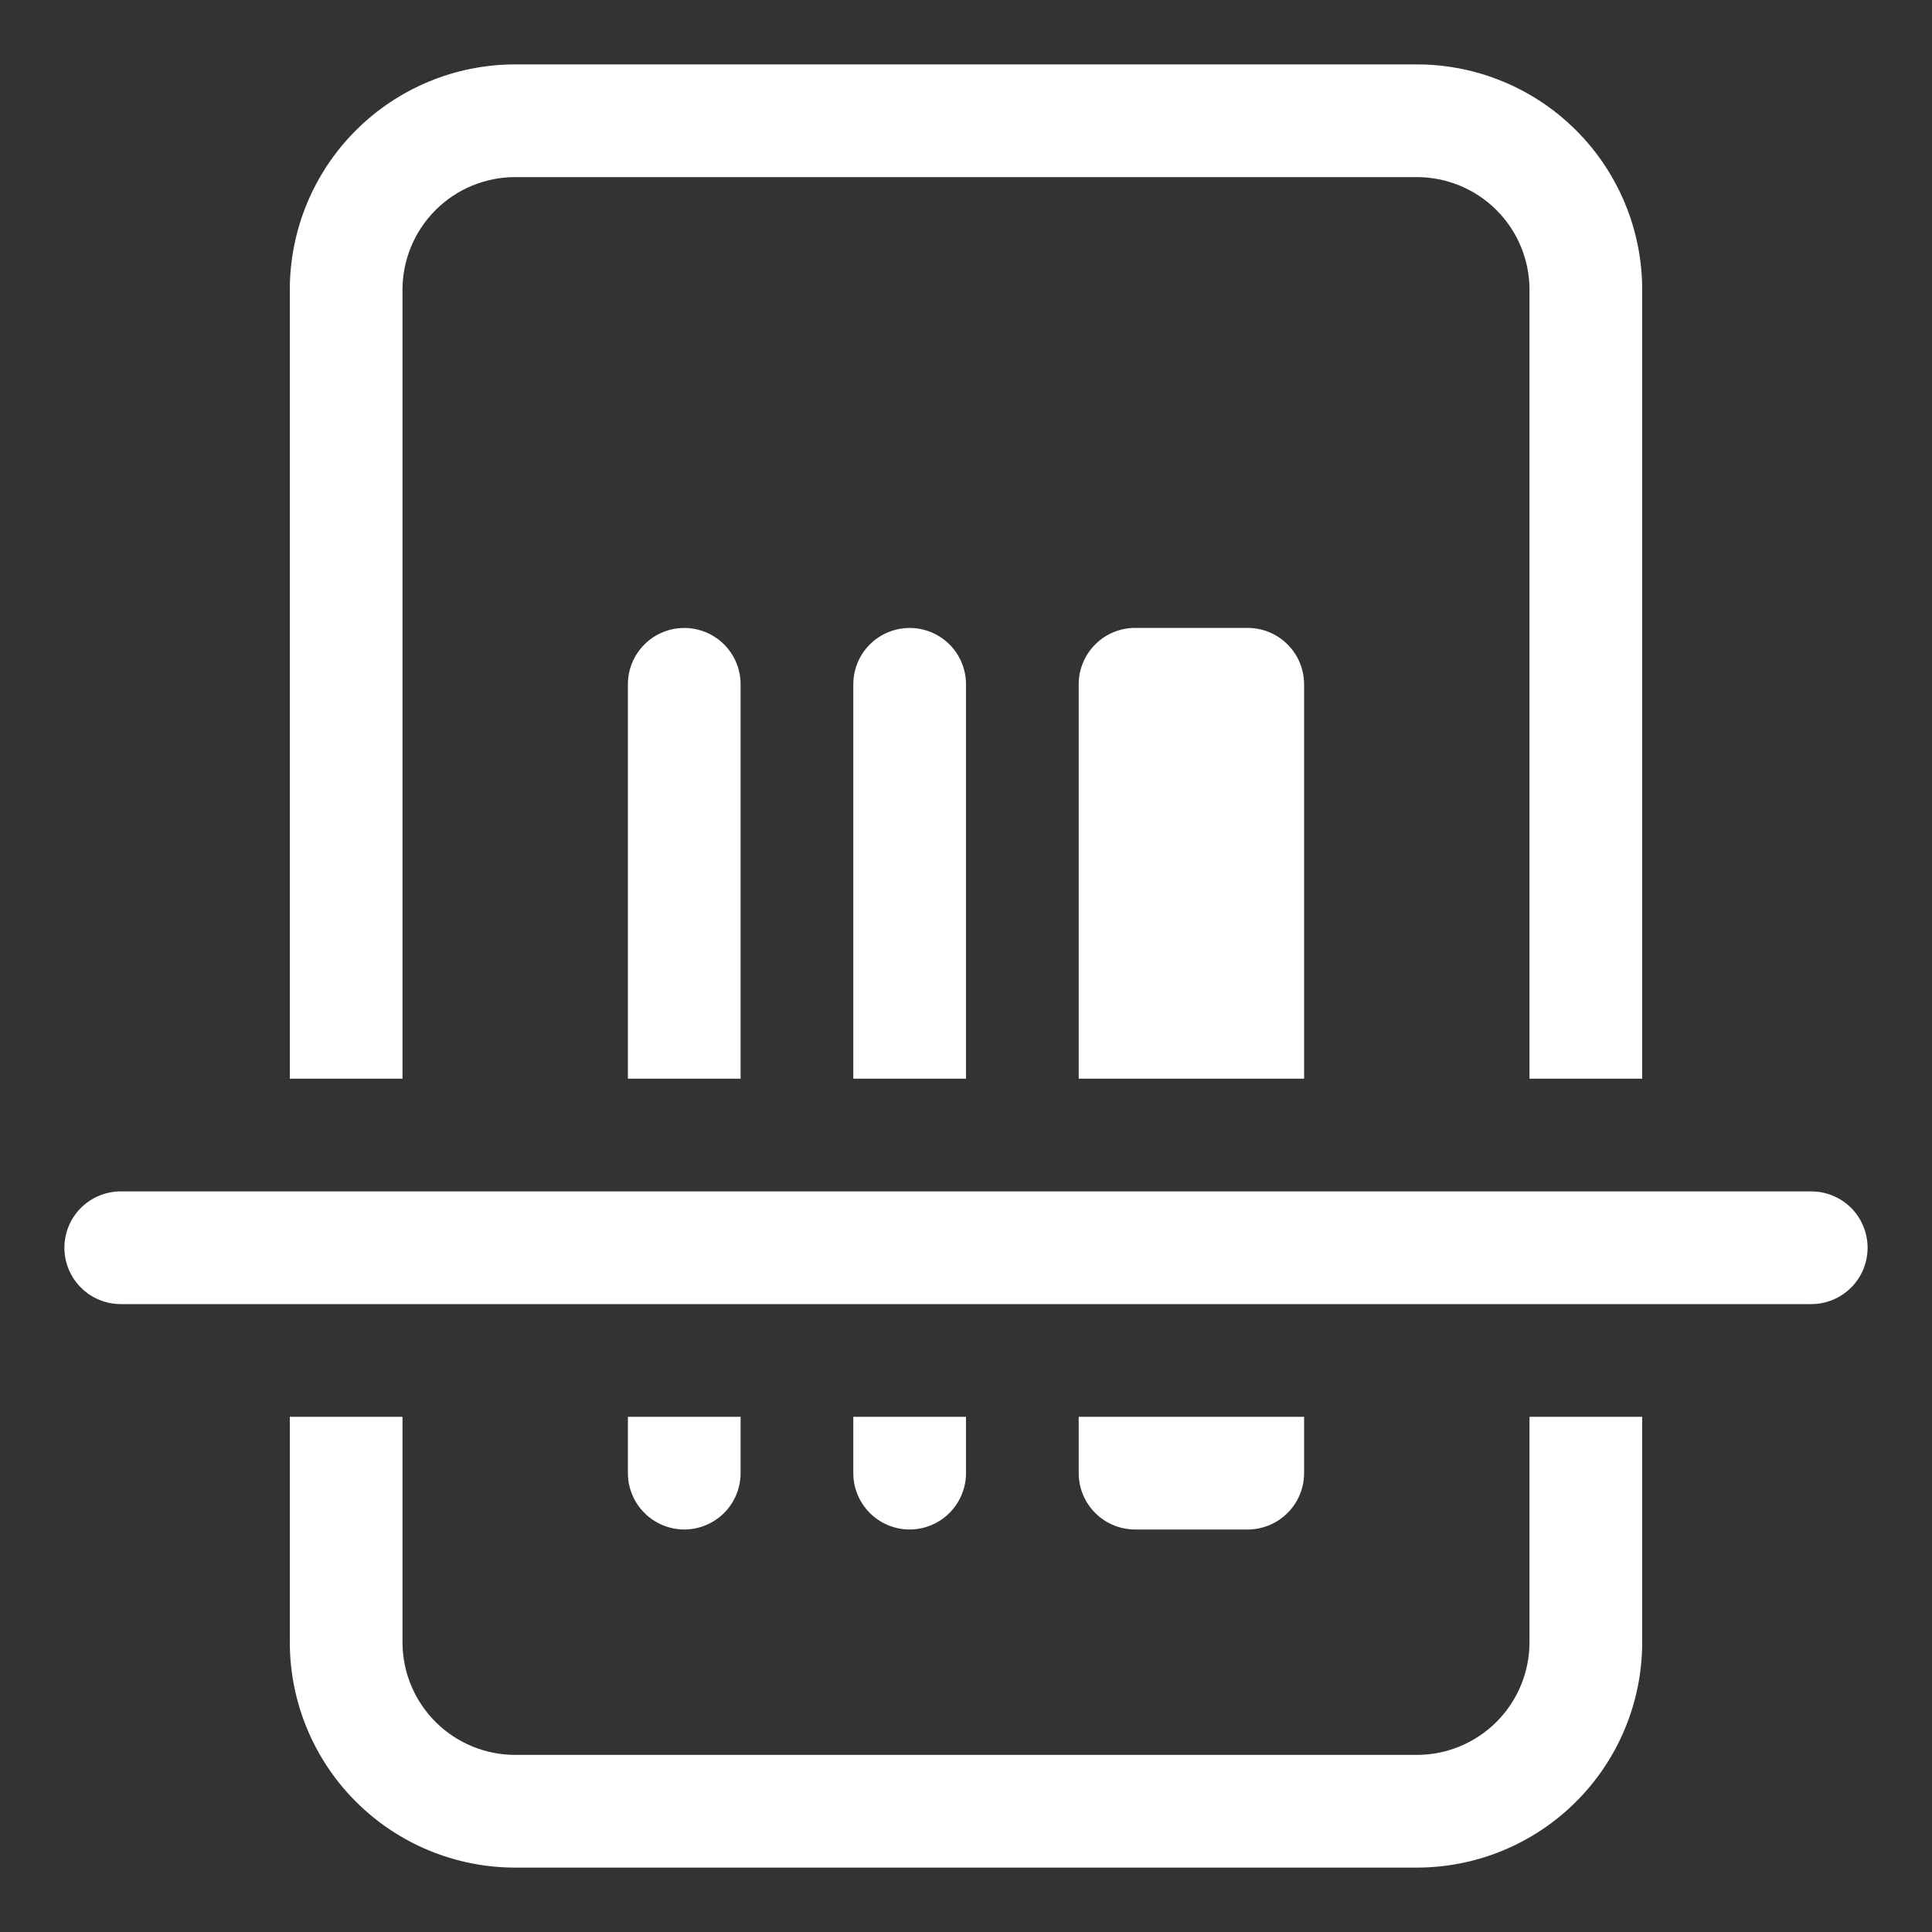 <svg xmlns="http://www.w3.org/2000/svg" xmlns:xlink="http://www.w3.org/1999/xlink" fill="none" version="1.1" width="93" height="93" viewBox="0 0 93 93"><rect x="0" y="0" width="93" height="93" fill="#333333" stroke="none"/><defs><clipPath id="master_svg0_17_4966"><rect x="0" y="0" width="93" height="93" rx="0"/></clipPath><mask id="master_svg1_17_4968"><g><rect x="0" y="0" width="93" height="93" rx="0" fill="#FFFFFF" fill-opacity="1"/></g></mask></defs><g clip-path="url(#master_svg0_17_4966)"><g mask="url(#master_svg1_17_4968)"><g><g><path d="M24.8,3.1L68.2,3.1C71.078,3.1,73.837,4.243,75.872,6.277C77.907,8.312,79.05,11.072,79.05,13.95L79.05,51.925L73.625,51.925L73.625,13.95C73.625,12.511,73.053,11.131,72.036,10.114C71.019,9.096,69.639,8.525,68.2,8.525L24.8,8.525C23.361,8.525,21.981,9.096,20.964,10.114C19.947,11.131,19.375,12.511,19.375,13.95L19.375,51.925L13.95,51.925L13.95,13.95C13.95,11.072,15.093,8.312,17.128,6.277C19.163,4.243,21.922,3.1,24.8,3.1ZM62.775,51.925L51.925,51.925L51.925,32.94C51.925,32.221,52.211,31.531,52.719,31.022C53.227,30.512,53.917,30.226,54.636,30.225L60.061,30.225C60.781,30.226,61.471,30.512,61.979,31.021C62.488,31.53,62.774,32.22,62.775,32.94L62.775,51.925ZM35.65,32.94L35.65,51.925L30.225,51.925L30.225,32.94C30.225,32.221,30.511,31.531,31.02,31.022C31.528,30.513,32.218,30.228,32.938,30.228C33.657,30.228,34.347,30.513,34.856,31.022C35.364,31.531,35.65,32.221,35.65,32.94ZM46.5,32.94L46.5,51.925L41.075,51.925L41.075,32.94C41.075,32.221,41.361,31.531,41.87,31.022C42.378,30.513,43.068,30.228,43.788,30.228C44.507,30.228,45.197,30.513,45.706,31.022C46.214,31.531,46.5,32.221,46.5,32.94ZM3.895,58.144C3.386,58.653,3.1,59.343,3.1,60.062C3.1,60.782,3.386,61.471,3.895,61.98C4.403,62.489,5.093,62.775,5.813,62.775L87.188,62.775C87.907,62.775,88.597,62.489,89.106,61.98C89.614,61.471,89.9,60.782,89.9,60.062C89.9,59.343,89.614,58.653,89.106,58.144C88.597,57.635,87.907,57.35,87.188,57.35L5.813,57.35C5.093,57.35,4.403,57.635,3.895,58.144ZM73.625,68.2L79.05,68.2L79.05,79.05C79.05,81.927,77.907,84.687,75.872,86.722C73.837,88.757,71.078,89.9,68.2,89.9L24.8,89.9C21.922,89.9,19.163,88.757,17.128,86.722C15.093,84.687,13.95,81.927,13.95,79.05L13.95,68.2L19.375,68.2L19.375,79.05C19.375,80.489,19.947,81.868,20.964,82.886C21.981,83.903,23.361,84.475,24.8,84.475L68.2,84.475C69.639,84.475,71.019,83.903,72.036,82.886C73.053,81.868,73.625,80.489,73.625,79.05L73.625,68.2ZM32.938,73.625C32.218,73.623,31.529,73.337,31.021,72.828C30.512,72.319,30.226,71.63,30.225,70.911L30.225,68.201L35.65,68.201L35.65,70.911C35.65,71.63,35.364,72.32,34.856,72.828C34.347,73.337,33.658,73.624,32.939,73.625L32.938,73.625ZM43.788,73.625C43.068,73.624,42.378,73.338,41.87,72.829C41.361,72.32,41.075,71.63,41.075,70.911L41.075,68.201L46.5,68.201L46.5,70.911C46.499,71.63,46.213,72.319,45.704,72.828C45.196,73.337,44.507,73.623,43.788,73.625ZM60.061,73.625L54.639,73.625C53.919,73.624,53.229,73.338,52.72,72.829C52.211,72.32,51.925,71.63,51.925,70.911L51.925,68.201L62.775,68.201L62.775,70.911C62.774,71.63,62.488,72.32,61.979,72.828C61.47,73.337,60.781,73.624,60.061,73.625Z" fill-rule="evenodd" fill="#FFFFFF" fill-opacity="1"/></g></g></g></g></svg>